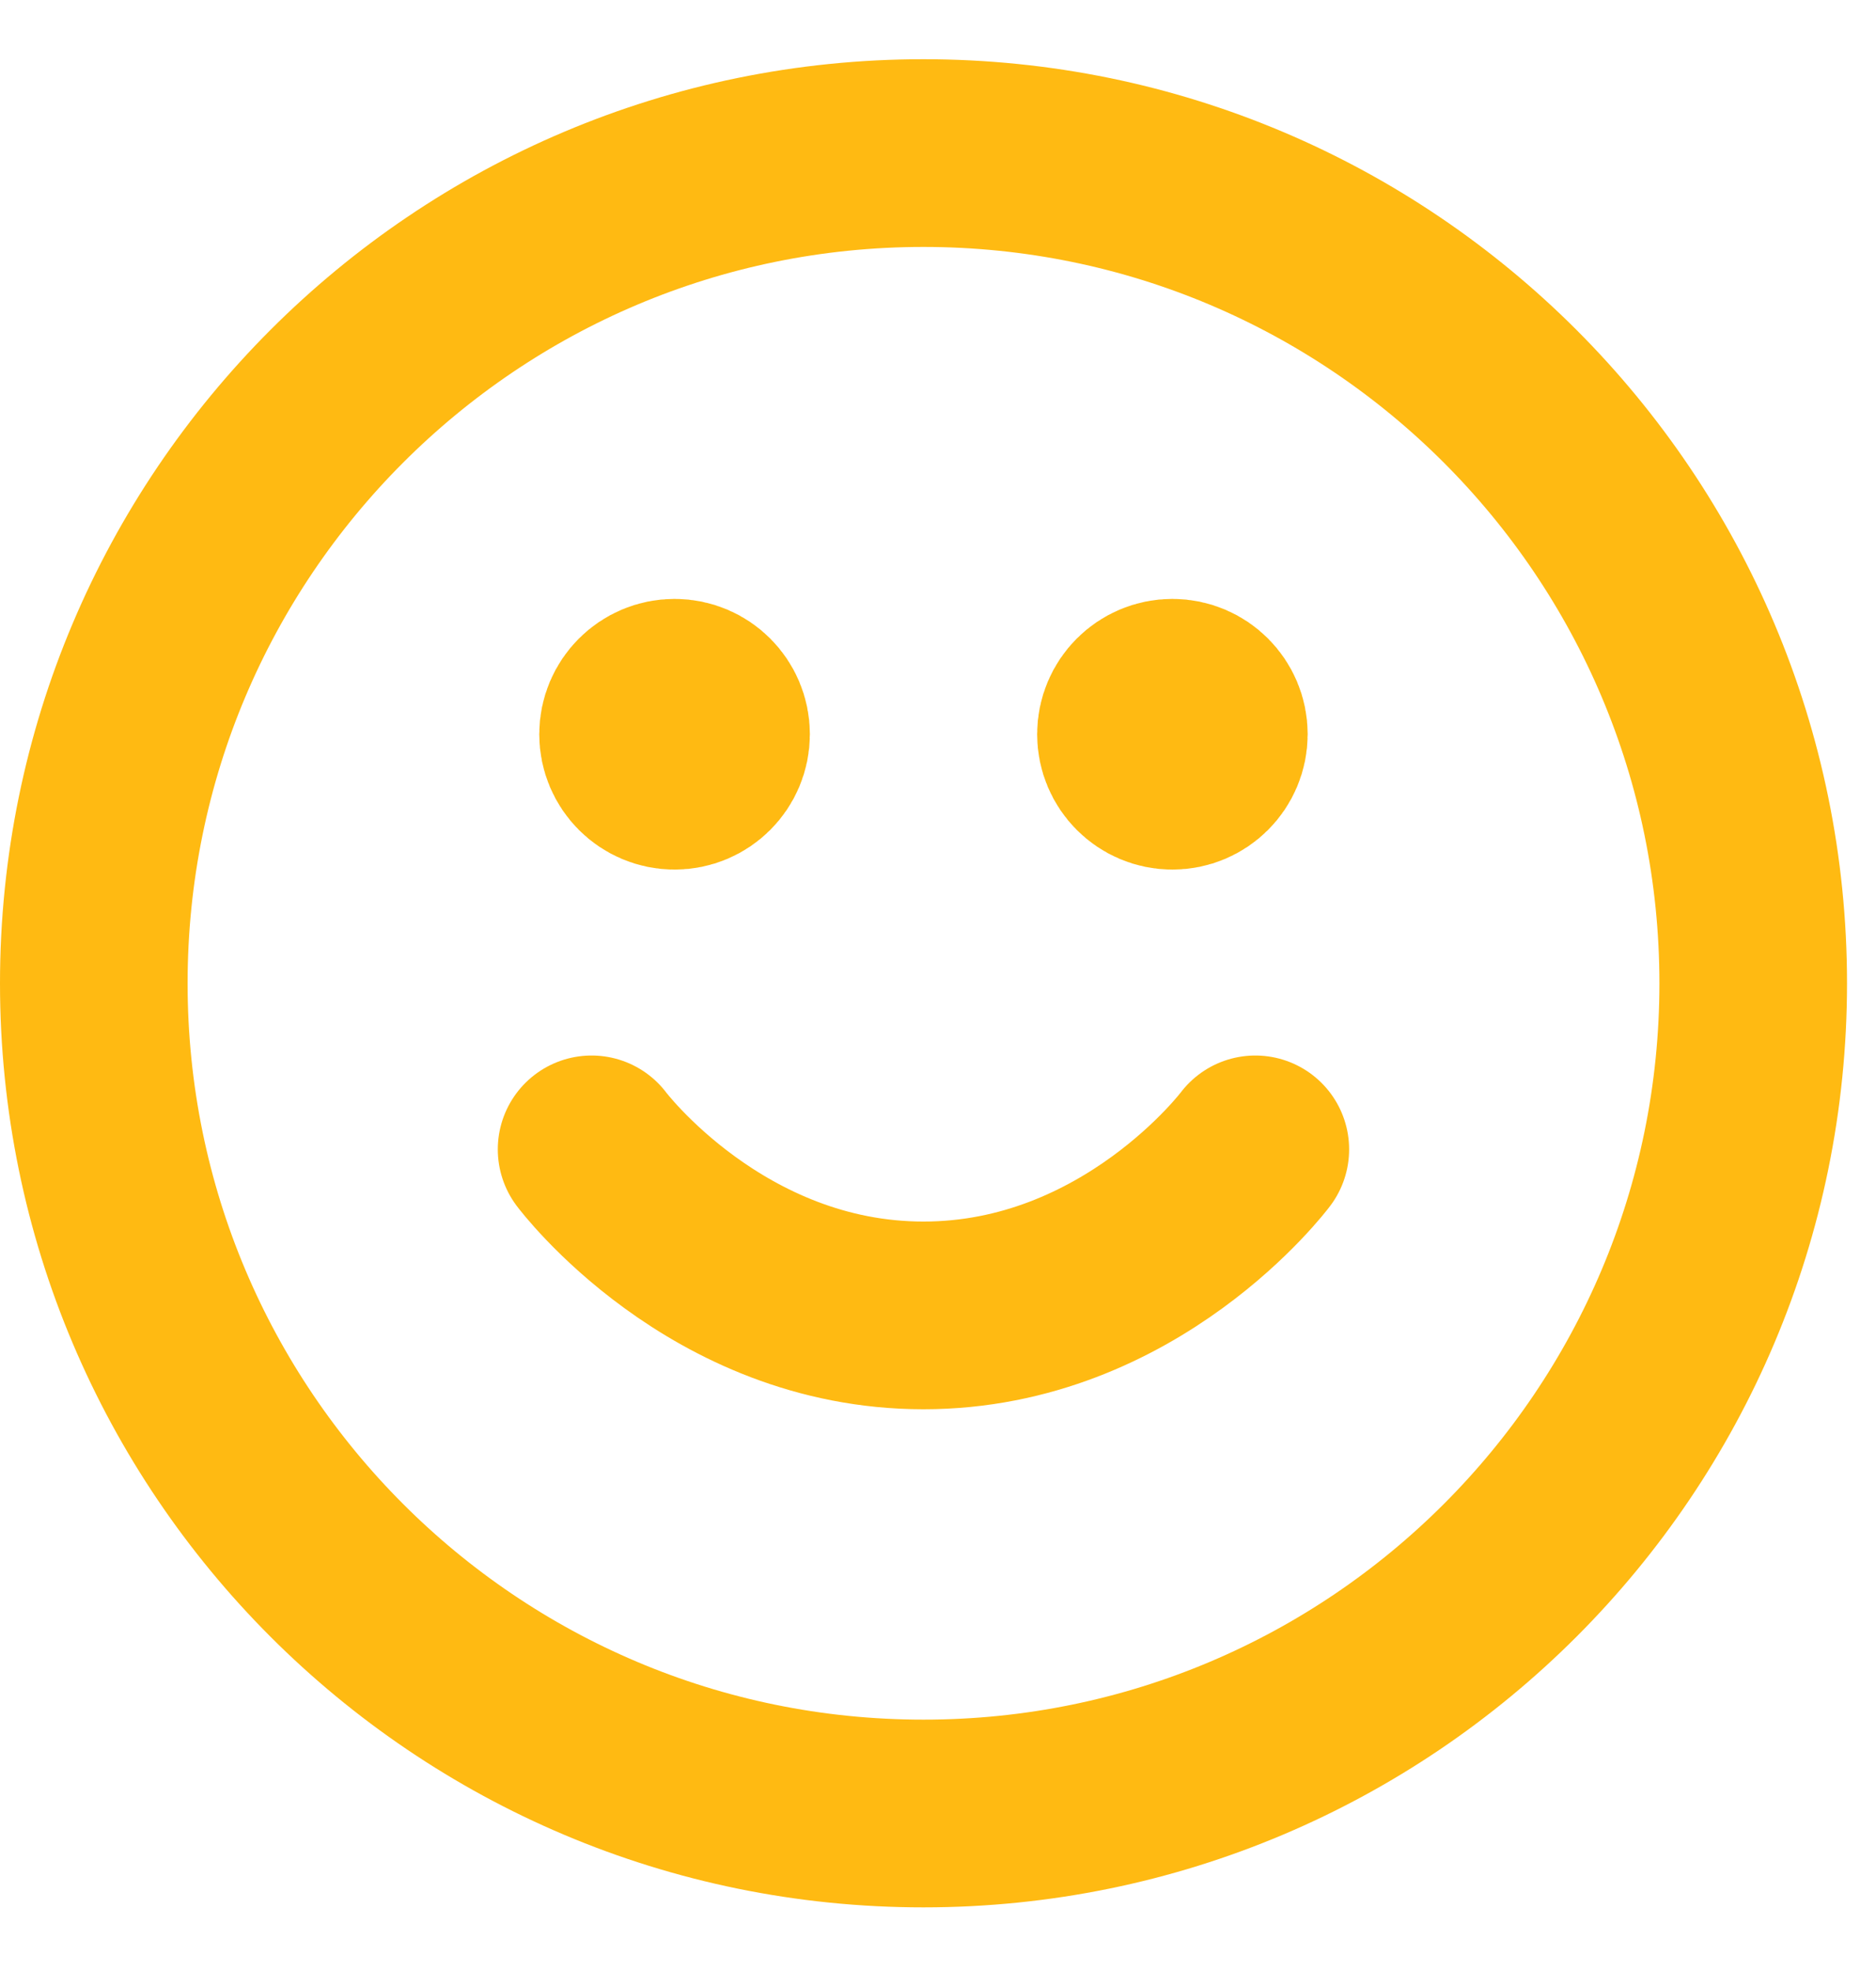 <svg width="20" height="21" viewBox="0 0 20 21" fill="none" xmlns="http://www.w3.org/2000/svg">
<path id="Icon" d="M6.307 12.246C6.307 12.246 7.634 14.015 9.845 14.015C12.057 14.015 13.383 12.246 13.383 12.246M12.499 7.823H12.508M7.192 7.823H7.201M18.691 10.477C18.691 15.362 14.73 19.322 9.845 19.322C4.96 19.322 1 15.362 1 10.477C1 5.592 4.96 1.631 9.845 1.631C14.73 1.631 18.691 5.592 18.691 10.477ZM12.941 7.823C12.941 8.067 12.743 8.265 12.499 8.265C12.255 8.265 12.057 8.067 12.057 7.823C12.057 7.579 12.255 7.381 12.499 7.381C12.743 7.381 12.941 7.579 12.941 7.823ZM7.634 7.823C7.634 8.067 7.436 8.265 7.192 8.265C6.947 8.265 6.749 8.067 6.749 7.823C6.749 7.579 6.947 7.381 7.192 7.381C7.436 7.381 7.634 7.579 7.634 7.823Z" stroke="#FFBA12" stroke-width="2" stroke-linecap="round" stroke-linejoin="round"/>
</svg>
